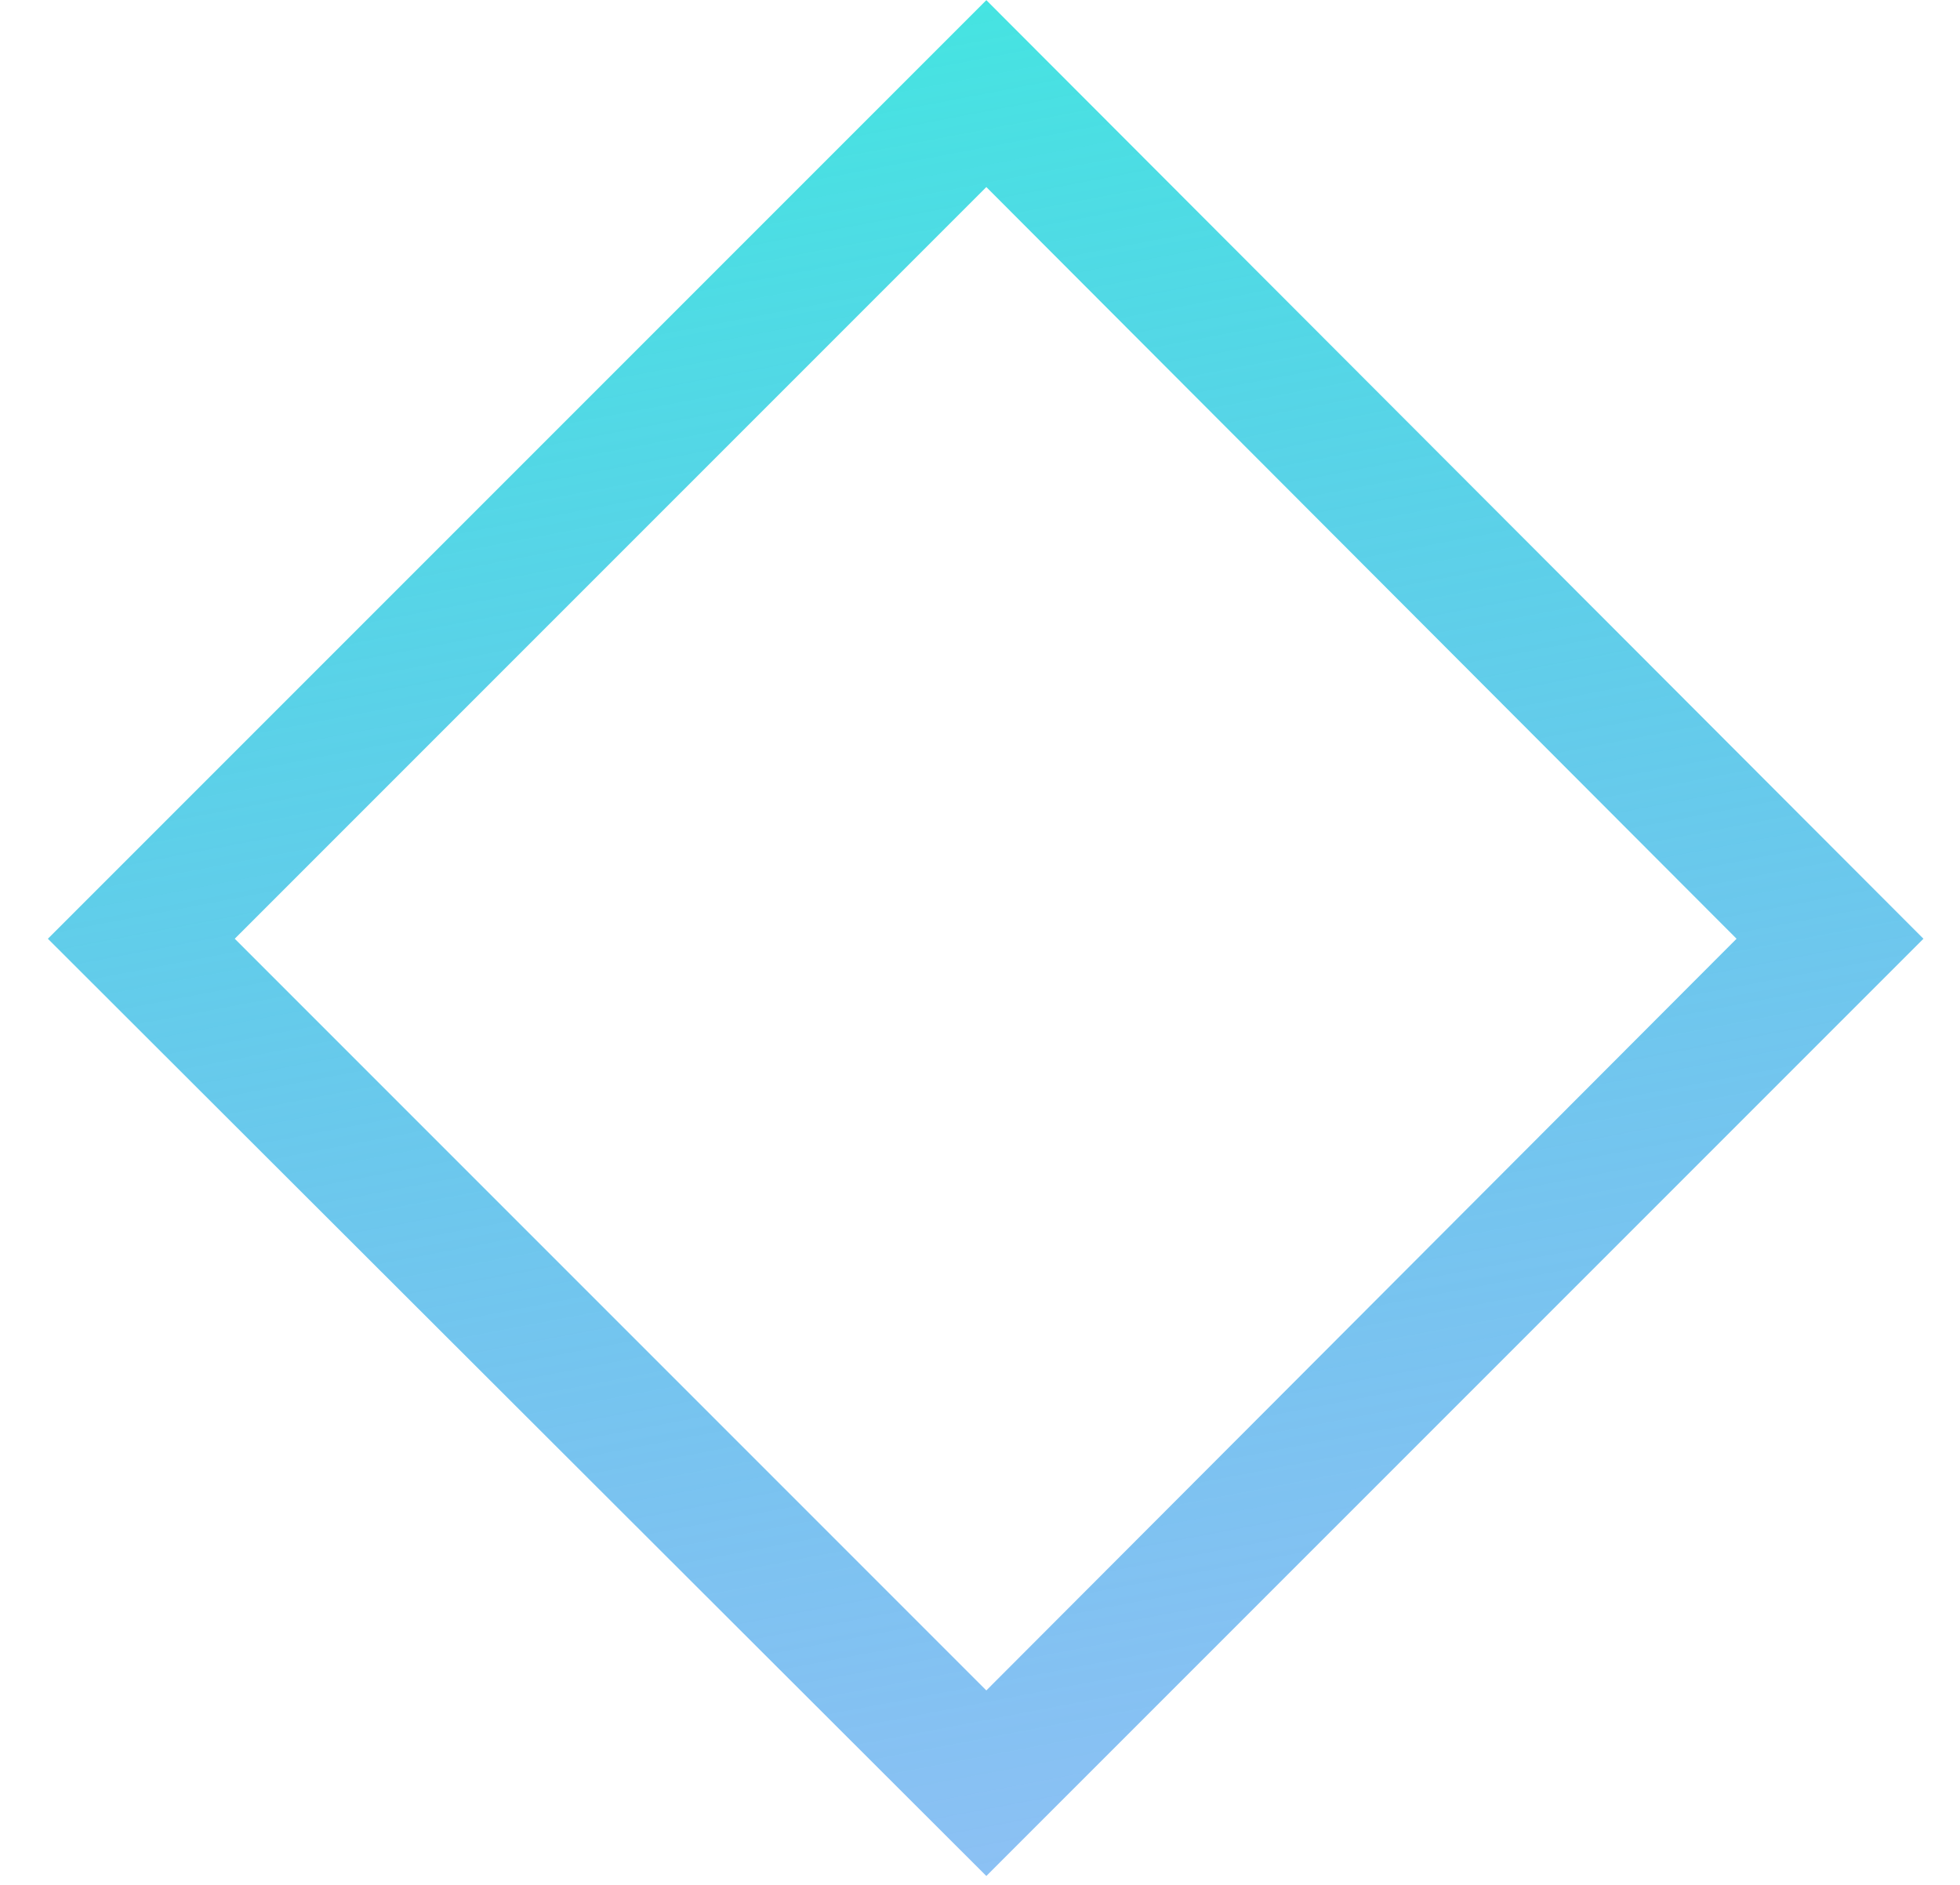 <?xml version="1.0" encoding="UTF-8"?> <svg xmlns="http://www.w3.org/2000/svg" width="26" height="25" viewBox="0 0 26 25" fill="none"> <path d="M13.084 24.882L0.635 12.451L13.084 0.002L25.515 12.451L13.084 24.882ZM3.114 12.451L13.084 22.421L23.036 12.451L13.084 2.481L3.114 12.451Z" fill="url(#paint0_linear)"></path> <defs> <linearGradient id="paint0_linear" x1="5.353" y1="-0.018" x2="11.148" y2="30.328" gradientUnits="userSpaceOnUse"> <stop stop-color="#42E8E0"></stop> <stop offset="1" stop-color="#2F80ED" stop-opacity="0.48"></stop> </linearGradient> </defs> </svg> 